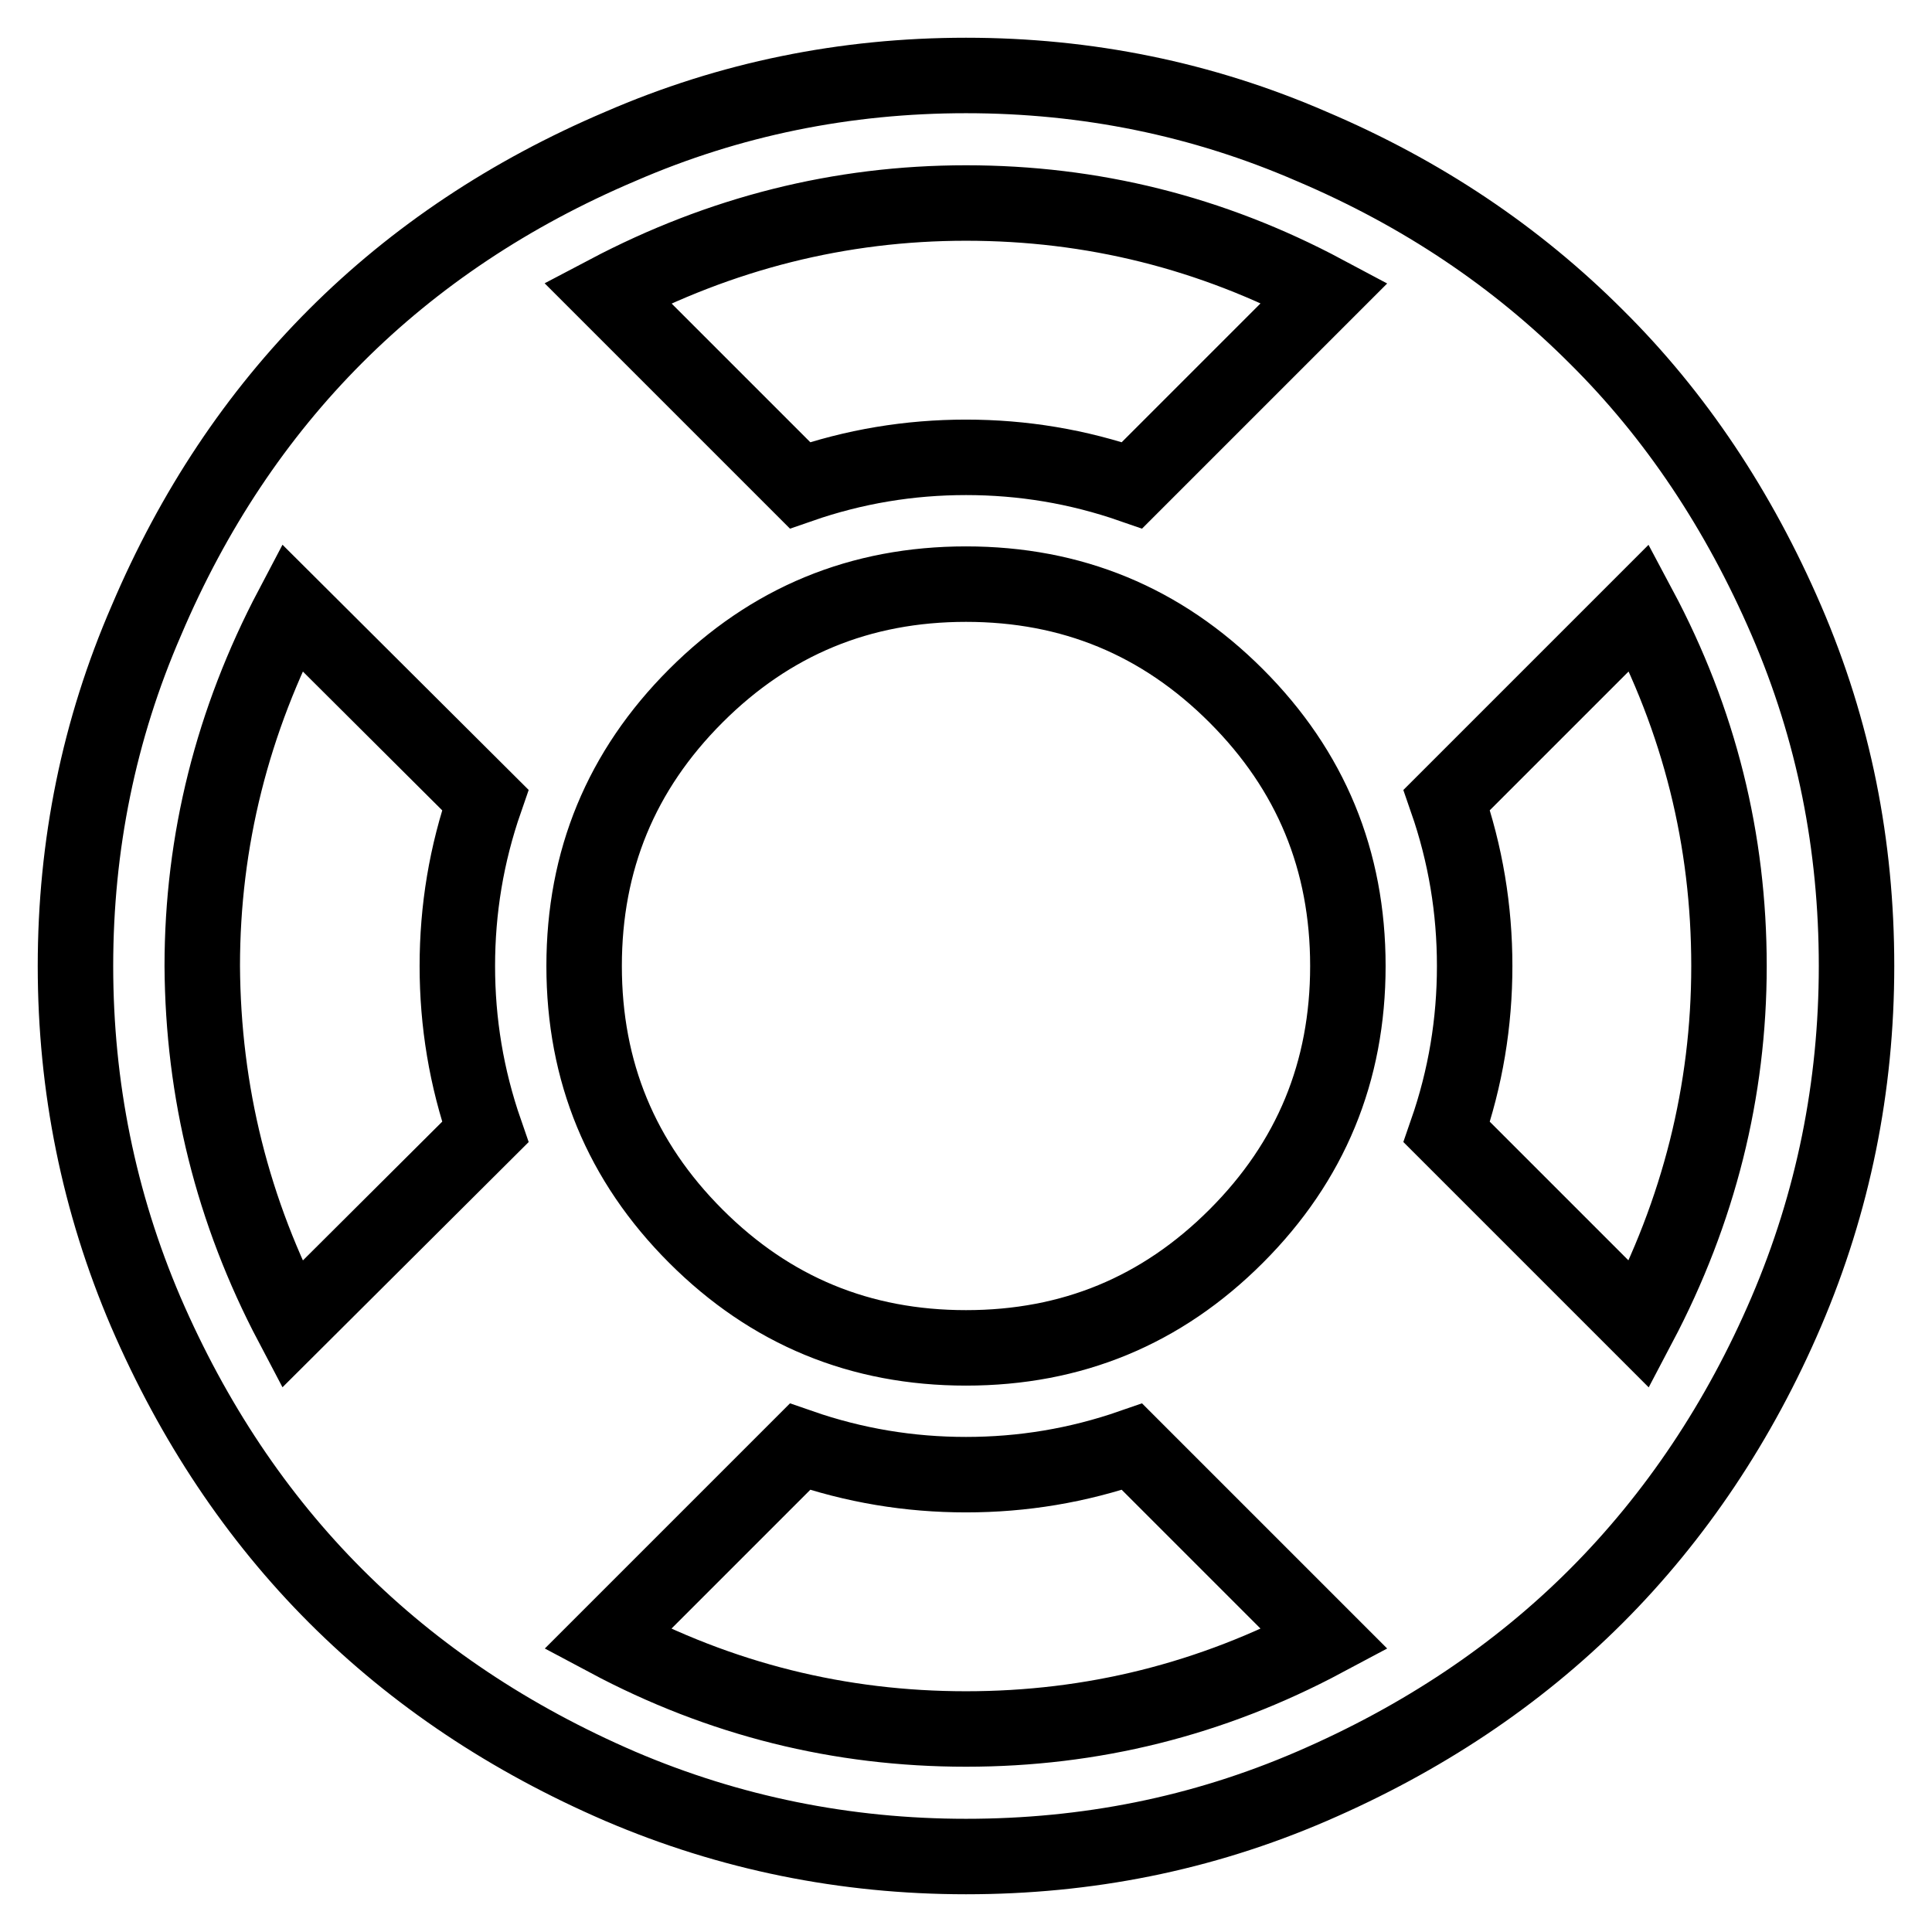 <?xml version="1.0" encoding="utf-8"?>
<!-- Svg Vector Icons : http://www.onlinewebfonts.com/icon -->
<!DOCTYPE svg PUBLIC "-//W3C//DTD SVG 1.1//EN" "http://www.w3.org/Graphics/SVG/1.1/DTD/svg11.dtd">
<svg version="1.1" xmlns="http://www.w3.org/2000/svg" xmlns:xlink="http://www.w3.org/1999/xlink" x="0px" y="0px" viewBox="0 0 256 256" enable-background="new 0 0 256 256" xml:space="preserve">
<g> <path stroke-width="10" fill-opacity="0" stroke="#000000"  d="M128,10c16,0,31.3,3.1,45.8,9.4c14.6,6.2,27.1,14.6,37.7,25.2C222,55,230.4,67.6,236.7,82.2 S246,112,246,128c0,16-3.1,31.3-9.3,45.8S222,201,211.5,211.5c-10.5,10.5-23.1,18.9-37.7,25.2S144,246,128,246 c-16,0-31.3-3.1-45.8-9.3C67.6,230.4,55,222,44.5,211.5s-18.9-23.1-25.2-37.7C13.1,159.3,10,144,10,128c0-16,3.1-31.3,9.4-45.8 C25.6,67.6,34,55,44.5,44.5C55,34,67.6,25.6,82.2,19.4C96.7,13.1,112,10,128,10z M128,26.9c-16.7,0-32.5,4-47.5,11.9L106,64.3 c7.2-2.5,14.5-3.7,22-3.7s14.8,1.2,22,3.7l25.5-25.5C160.5,30.8,144.7,26.9,128,26.9L128,26.9z M38.7,175.5L64.3,150 c-2.5-7.2-3.7-14.5-3.7-22c0-7.5,1.2-14.8,3.7-22L38.7,80.5c-7.9,15-11.9,30.9-11.9,47.5C26.9,144.7,30.8,160.5,38.7,175.5 L38.7,175.5z M128,229.1c16.7,0,32.5-3.9,47.5-11.9L150,191.7c-7.2,2.5-14.5,3.7-22,3.7s-14.8-1.2-22-3.7l-25.5,25.5 C95.5,225.2,111.3,229.1,128,229.1L128,229.1z M128,178.6c14,0,25.9-4.9,35.8-14.8s14.8-21.8,14.8-35.8c0-14-4.9-25.9-14.8-35.8 c-9.9-9.9-21.8-14.8-35.8-14.8c-14,0-25.9,4.9-35.8,14.8c-9.9,9.9-14.8,21.8-14.8,35.8c0,14,4.9,25.9,14.8,35.8 S114,178.6,128,178.6z M191.7,150l25.5,25.5c7.9-15,11.9-30.9,11.9-47.5c0-16.7-3.9-32.5-11.9-47.5L191.7,106 c2.5,7.2,3.7,14.5,3.7,22C195.4,135.5,194.2,142.8,191.7,150z"/></g>
</svg>